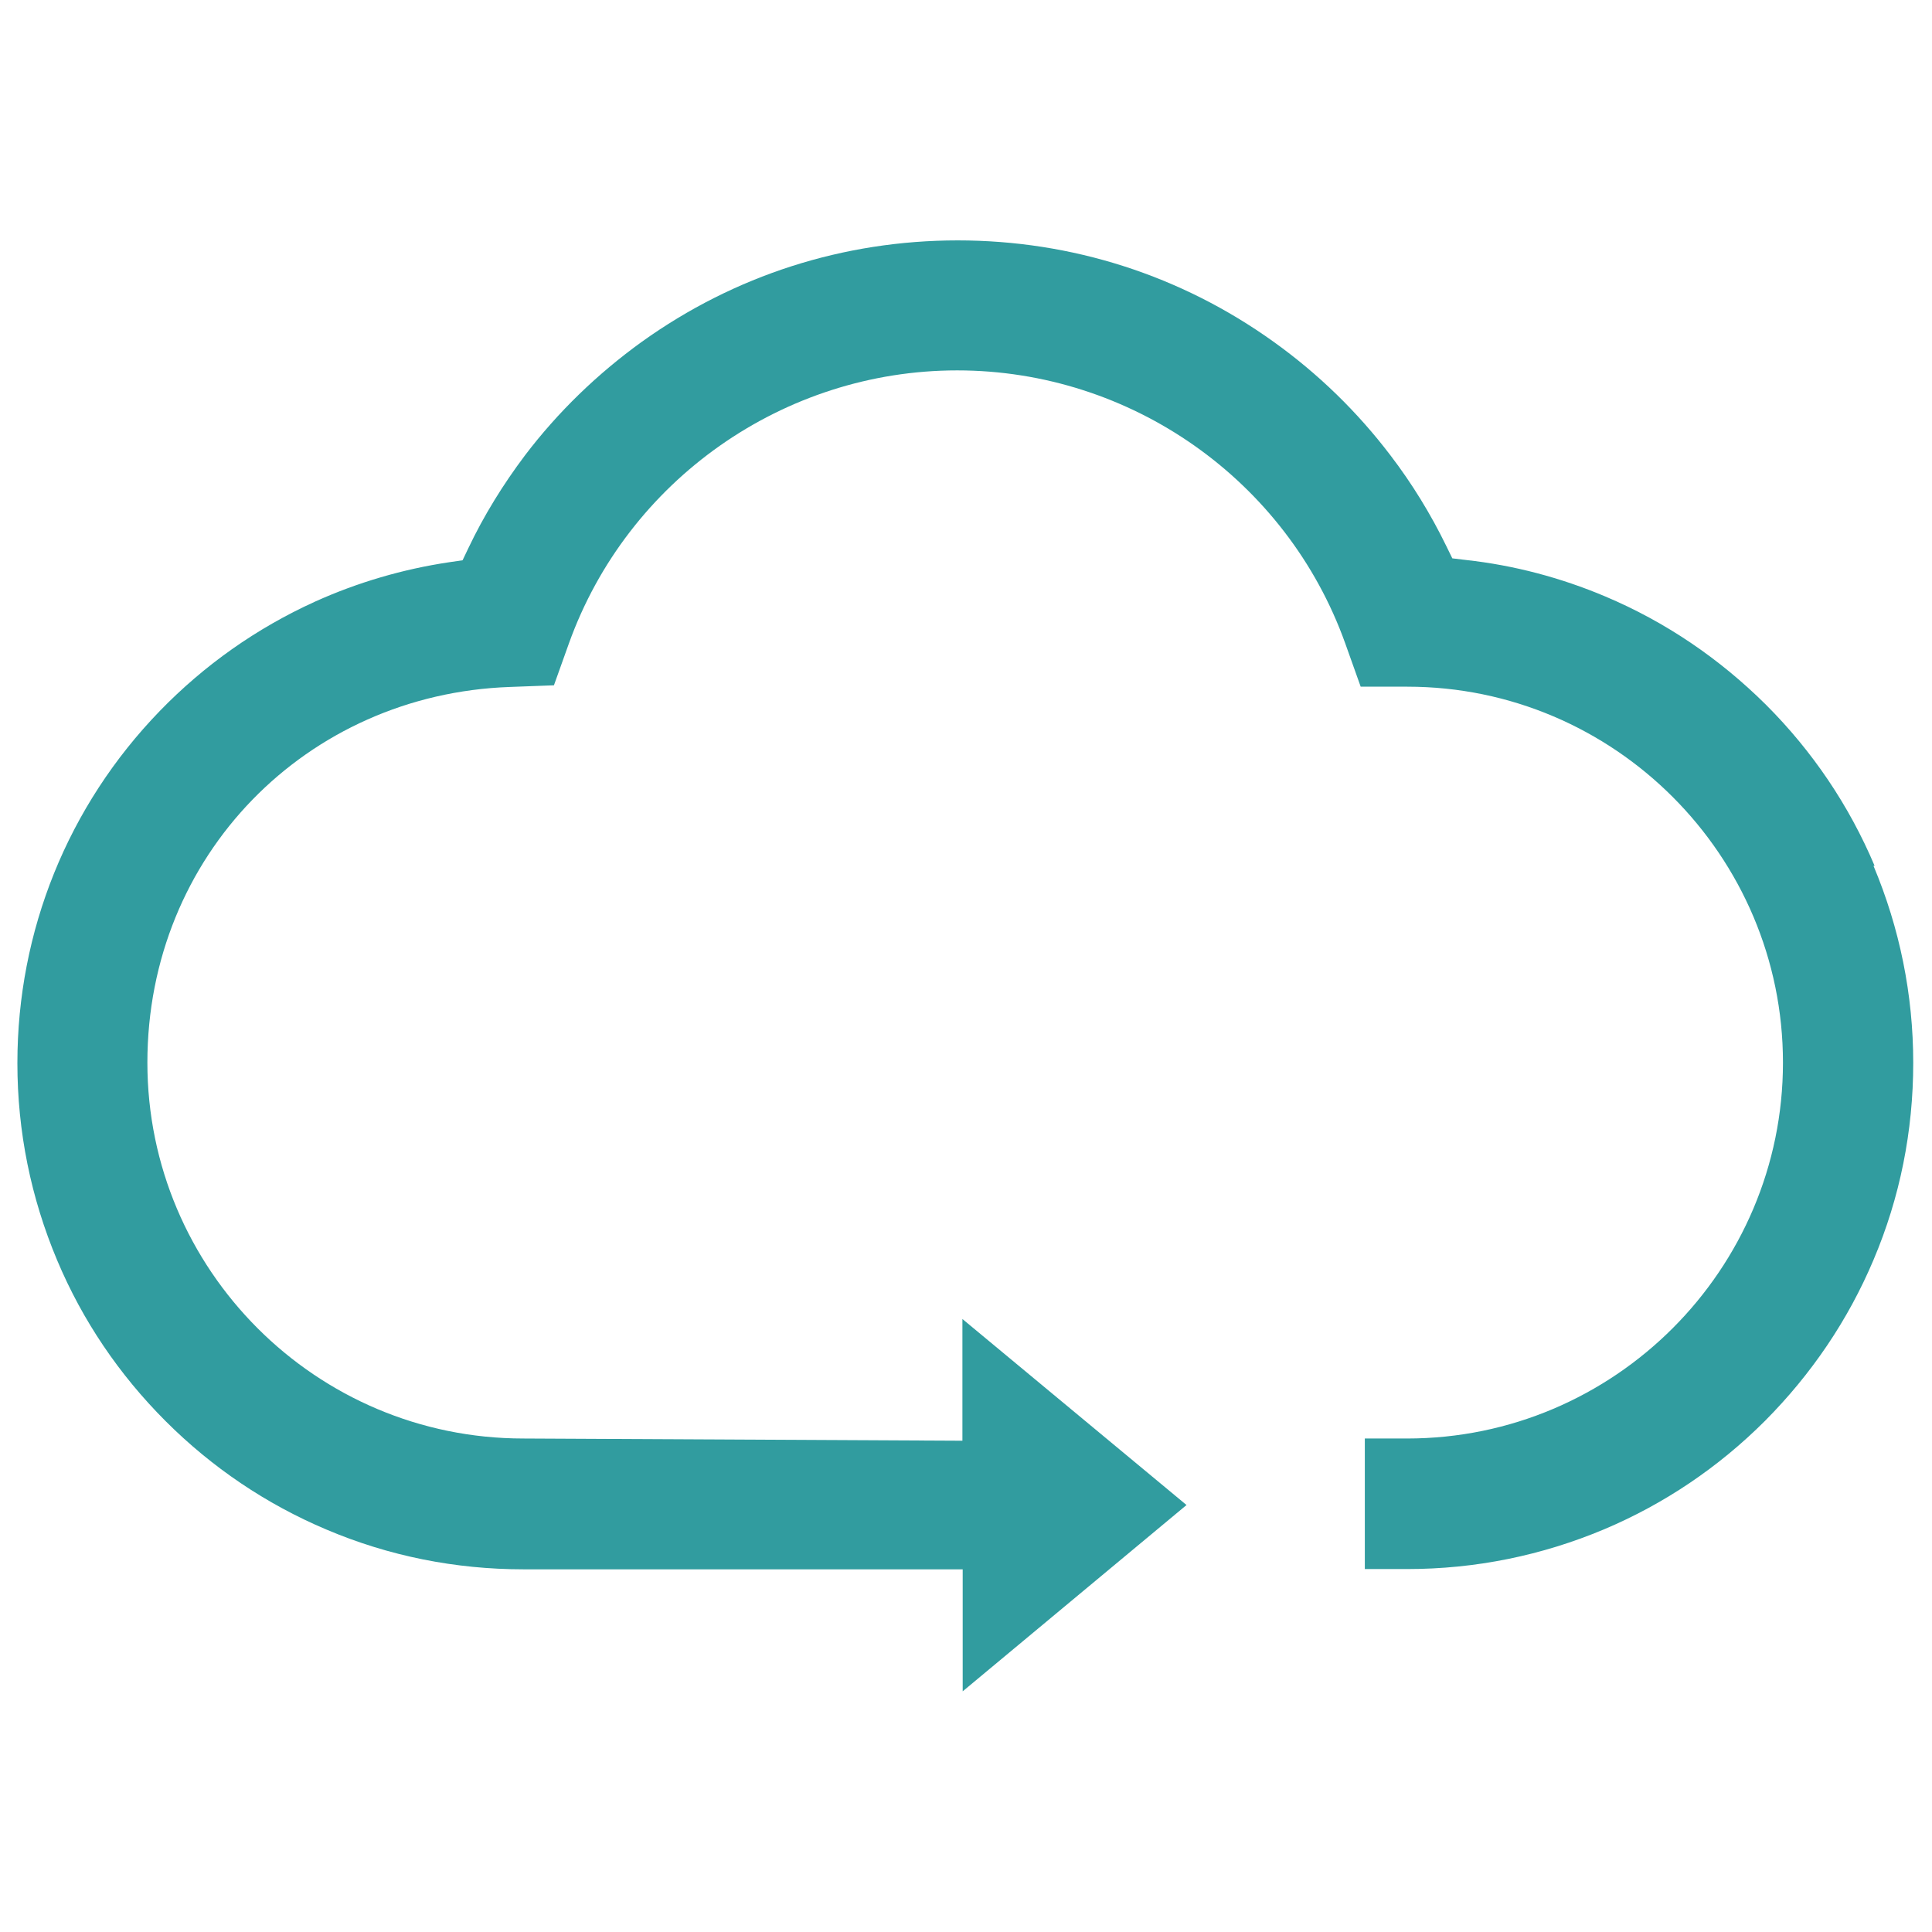 <?xml version="1.0" encoding="UTF-8"?>
<svg xmlns="http://www.w3.org/2000/svg" id="_图层_1" width="70" height="70" viewBox="0 0 70 70">
  <defs>
    <style>.cls-1{fill:#319c9f;stroke-width:0px;}</style>
  </defs>
  <path class="cls-1" d="M67.92,31.37c-.92-2.18-2.25-4.15-3.93-5.83-1.69-1.68-3.65-3.01-5.83-3.93-1.61-.68-3.31-1.13-5.04-1.32l-.5-.06-.22-.45c-.56-1.15-1.24-2.26-2.02-3.28-1.2-1.58-2.62-2.96-4.24-4.12-3.35-2.4-7.3-3.67-11.44-3.67s-8.09,1.27-11.44,3.67c-1.61,1.16-3.04,2.54-4.24,4.12-.79,1.05-1.49,2.18-2.05,3.36l-.21.44-.48.07c-1.68.25-3.32.73-4.87,1.43-2.11.96-4,2.29-5.62,3.96-3.33,3.44-5.16,7.97-5.16,12.76,0,2.48.49,4.88,1.44,7.14.92,2.19,2.25,4.15,3.93,5.83,1.68,1.68,3.65,3.01,5.83,3.93,2.26.96,4.67,1.44,7.14,1.44h15.91v4.42s8.11-6.75,8.11-6.75l-8.12-6.74v4.41s-15.91-.08-15.91-.08c-7.51,0-13.62-6.11-13.62-13.62s5.77-13.35,13.13-13.61l1.6-.06.54-1.51c2.12-5.92,7.78-9.9,14.07-9.9s11.94,3.97,14.06,9.89l.56,1.57h1.69c7.5,0,13.61,6.12,13.61,13.62s-6.11,13.62-13.62,13.62h-1.53v4.73h1.53c2.48,0,4.88-.49,7.14-1.44,2.18-.92,4.15-2.25,5.83-3.93,1.68-1.69,3.01-3.65,3.93-5.83.96-2.26,1.44-4.67,1.44-7.14s-.49-4.88-1.44-7.14Z"></path>
</svg>
